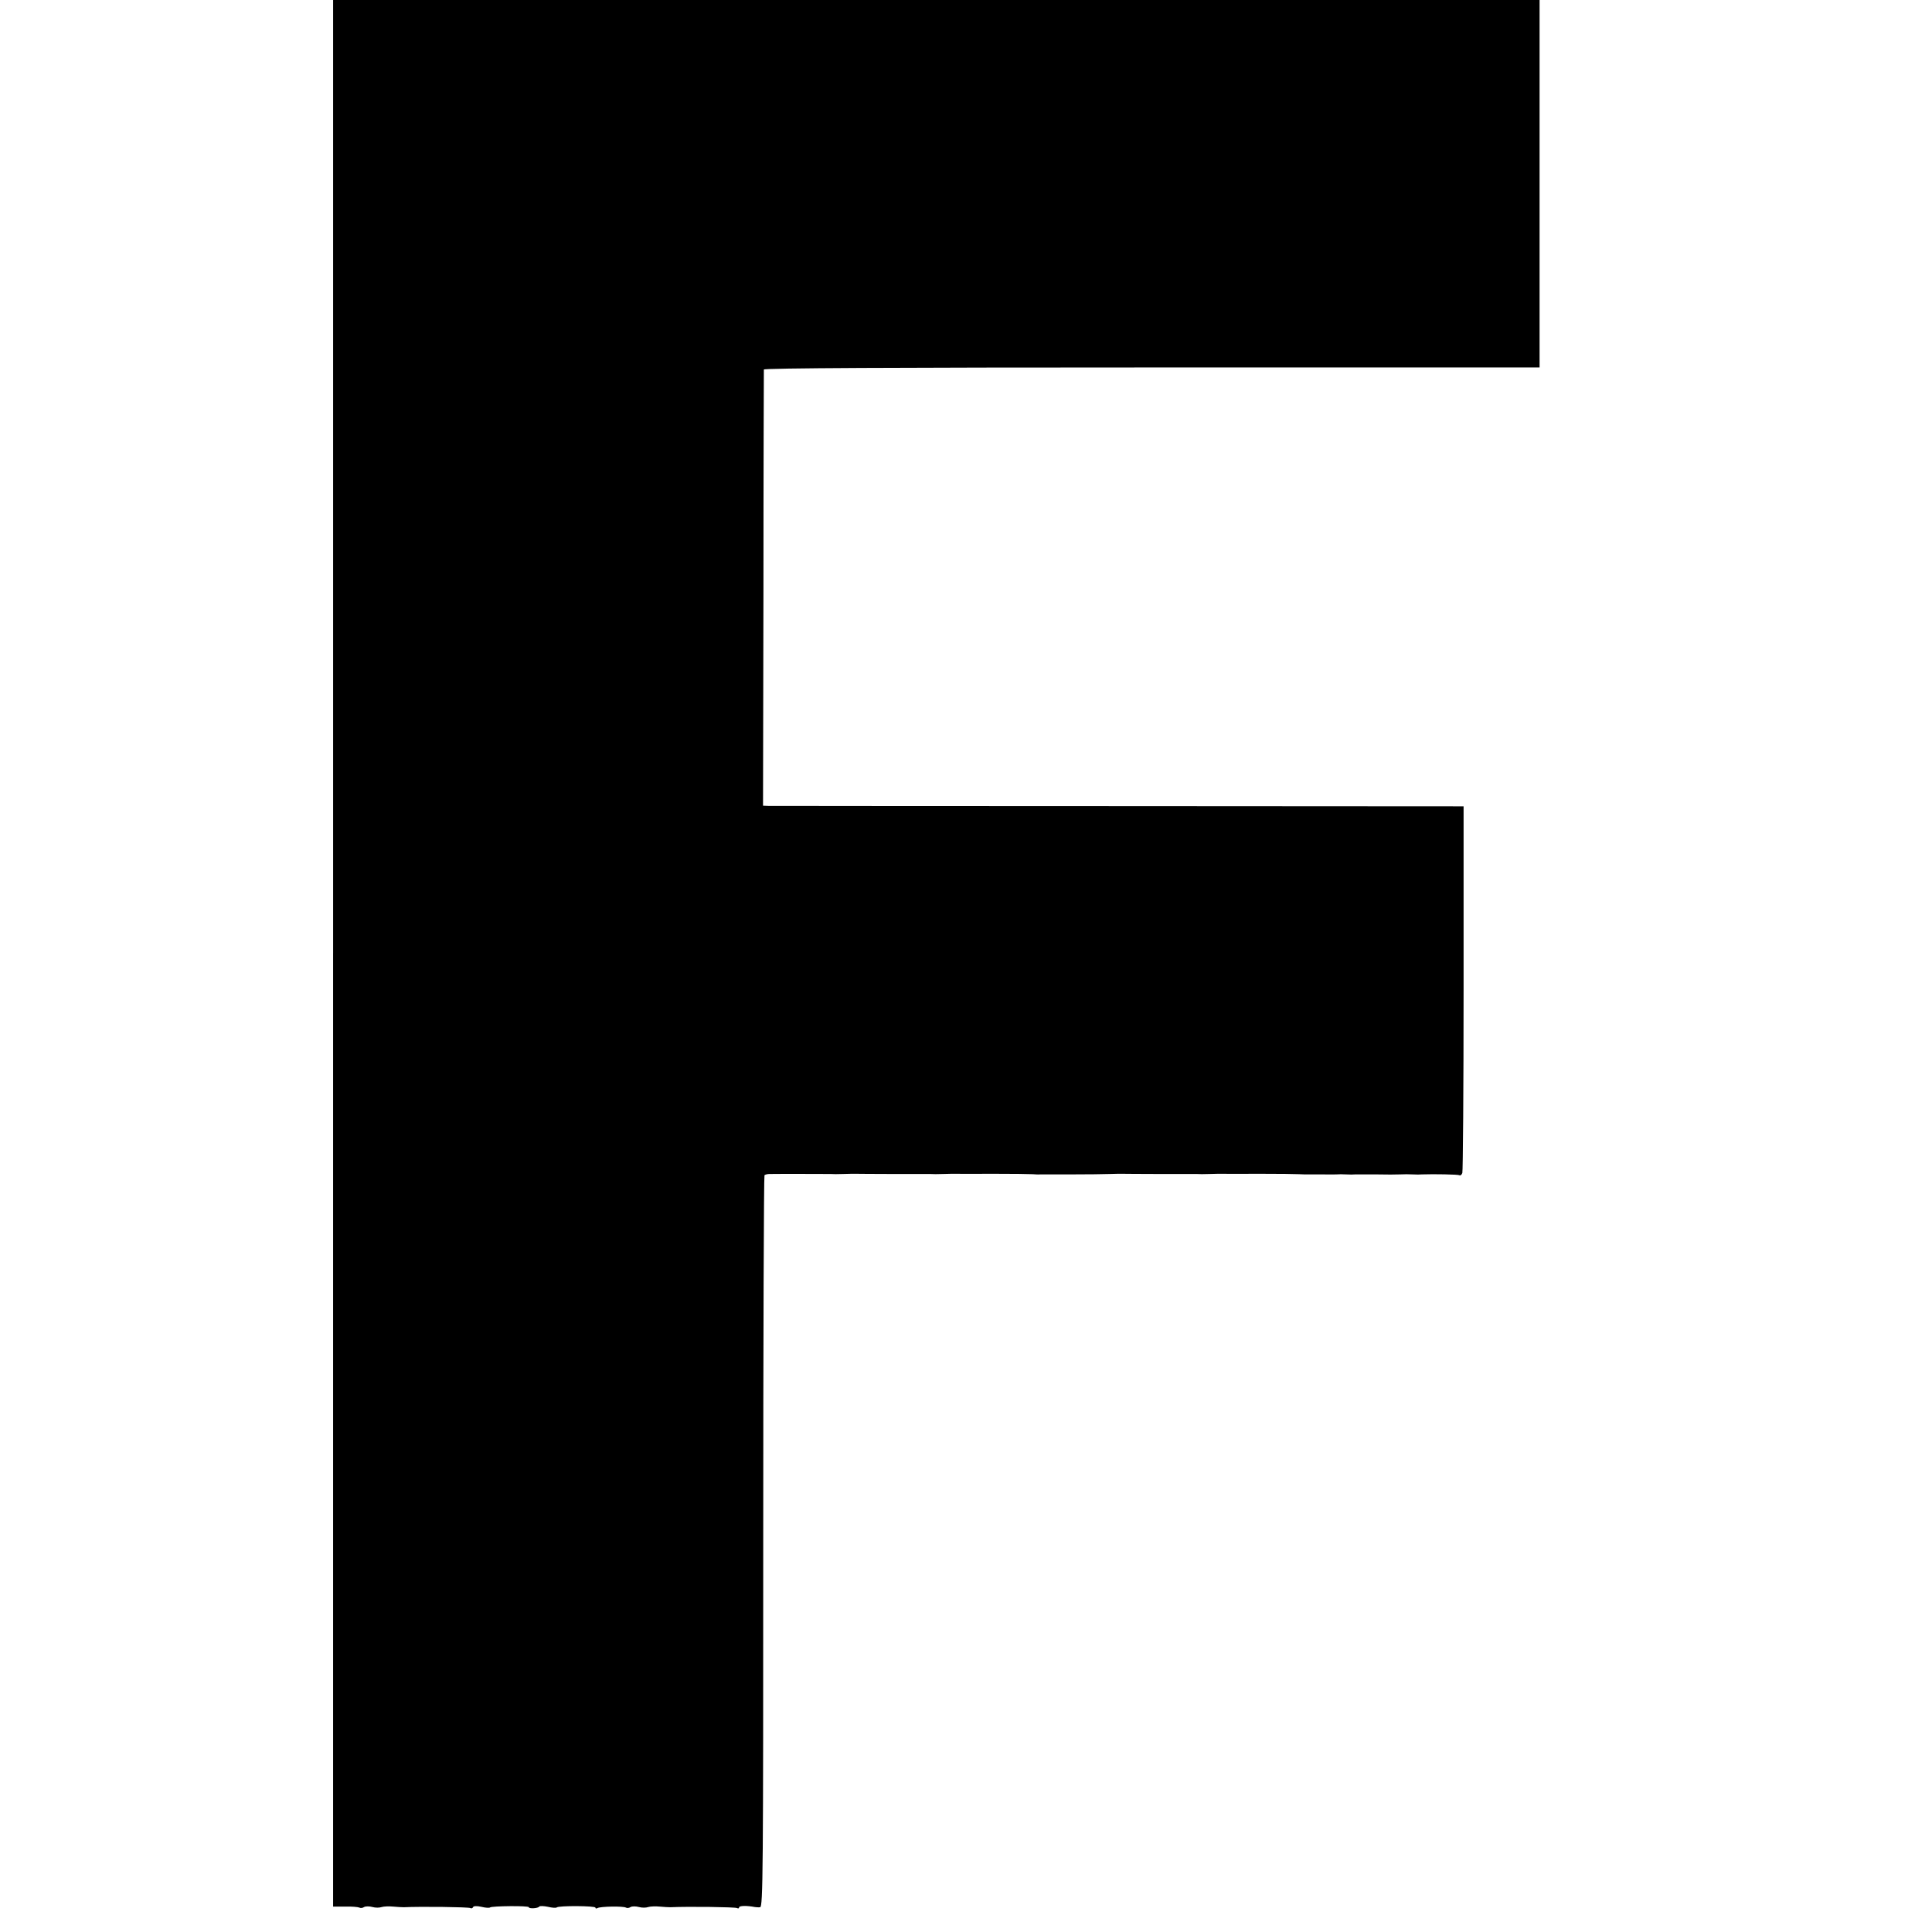 <?xml version="1.0" standalone="no"?>
<!DOCTYPE svg PUBLIC "-//W3C//DTD SVG 20010904//EN"
 "http://www.w3.org/TR/2001/REC-SVG-20010904/DTD/svg10.dtd">
<svg version="1.0" xmlns="http://www.w3.org/2000/svg"
 width="928pt" height="928pt" viewBox="0 0 928 928"
 preserveAspectRatio="xMidYMid meet">
<g transform="translate(0,928) scale(0.1,-0.1)"
fill="#000000" stroke="none">
<path d="M1600 4701 l0 -4579 59 0 c32 1 62 -2 68 -5 5 -3 15 -2 22 3 8 4 25
4 40 0 14 -4 34 -4 45 0 10 3 35 4 55 2 20 -2 43 -3 51 -3 81 4 312 1 319 -4
5 -3 11 -1 13 4 2 6 17 7 40 2 20 -5 39 -6 42 -3 8 7 186 9 186 1 0 -8 44 -6
50 3 3 4 22 3 42 -1 20 -5 39 -6 42 -3 9 9 186 8 186 -1 0 -5 5 -5 10 -2 14 8
124 10 137 2 5 -3 15 -2 22 3 8 4 25 4 40 0 14 -4 34 -4 45 0 10 3 35 4 55 2
20 -2 43 -3 51 -3 86 4 312 1 320 -4 6 -3 10 -2 10 3 0 9 39 9 75 2 6 -1 17
-2 26 -1 14 1 15 175 15 1756 0 965 3 1757 6 1760 3 3 14 6 24 6 47 1 281 0
294 0 8 -1 35 -1 60 0 25 1 51 1 58 1 6 0 86 -1 177 -1 91 0 173 0 183 0 9 -1
37 -1 62 0 25 1 51 1 58 1 6 0 87 -1 180 0 92 0 178 -1 192 -2 14 -1 30 -2 35
-1 6 0 73 0 150 0 77 0 160 1 185 2 25 1 51 1 58 1 6 0 86 -1 177 -1 91 0 173
0 183 0 9 -1 37 -1 62 0 25 1 51 1 58 1 6 0 87 -1 180 0 92 0 178 -1 192 -2
14 -1 32 -1 40 -1 8 0 40 0 70 0 30 -1 62 0 70 0 8 1 29 1 45 0 17 -1 37 -1
45 0 8 0 53 0 100 0 47 -1 99 -1 115 0 17 1 44 1 60 0 17 -1 37 -1 45 0 57 2
174 0 180 -4 4 -3 11 2 14 11 3 9 6 408 6 888 l0 873 -1657 1 c-912 0 -1669 1
-1683 1 l-25 1 2 1042 c0 574 2 1048 2 1053 1 7 629 10 1863 10 l1863 0 0 883
0 882 -2897 0 -2898 0 0 -4579z"/>
</g>
</svg>
